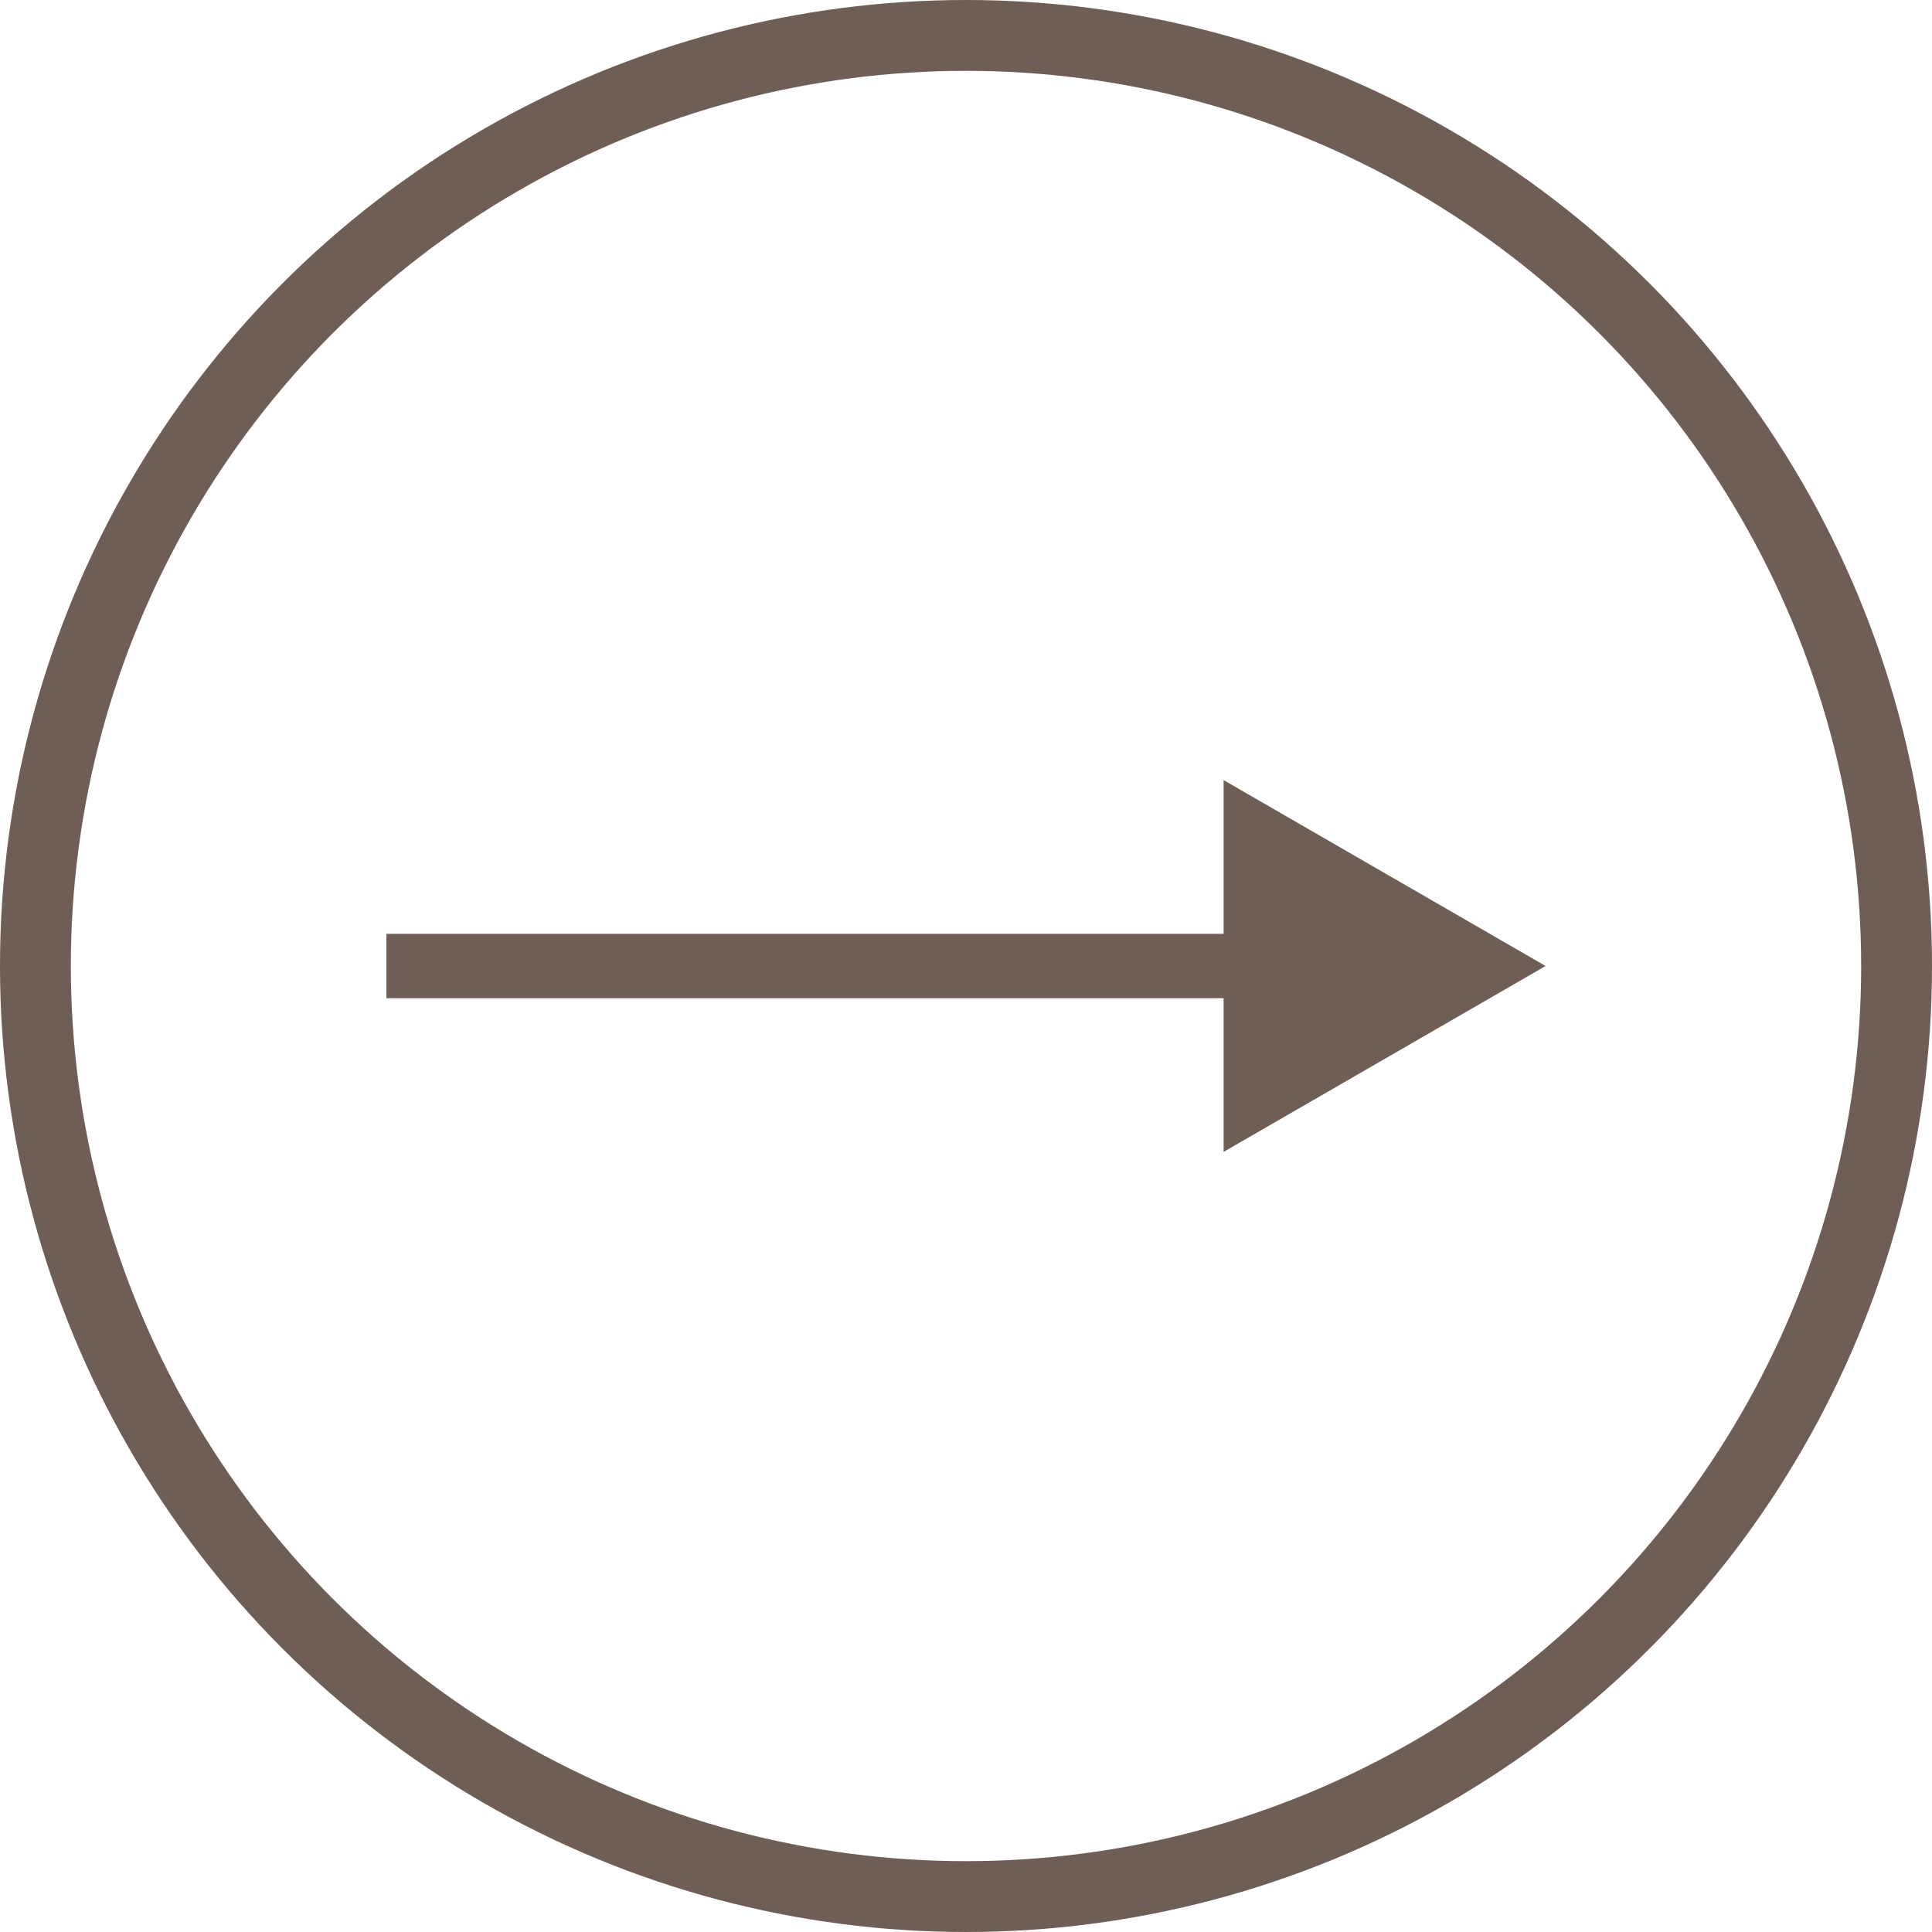 <svg width="60" height="60" viewBox="0 0 60 60" fill="none" xmlns="http://www.w3.org/2000/svg">
<circle cx="30" cy="30" r="28.9" stroke="#6F5E55" stroke-width="2.2"/>
<path d="M48 30L38 24.227V35.773L48 30ZM12 31H39V29H12V31Z" fill="#6F5E55"/>
</svg>
